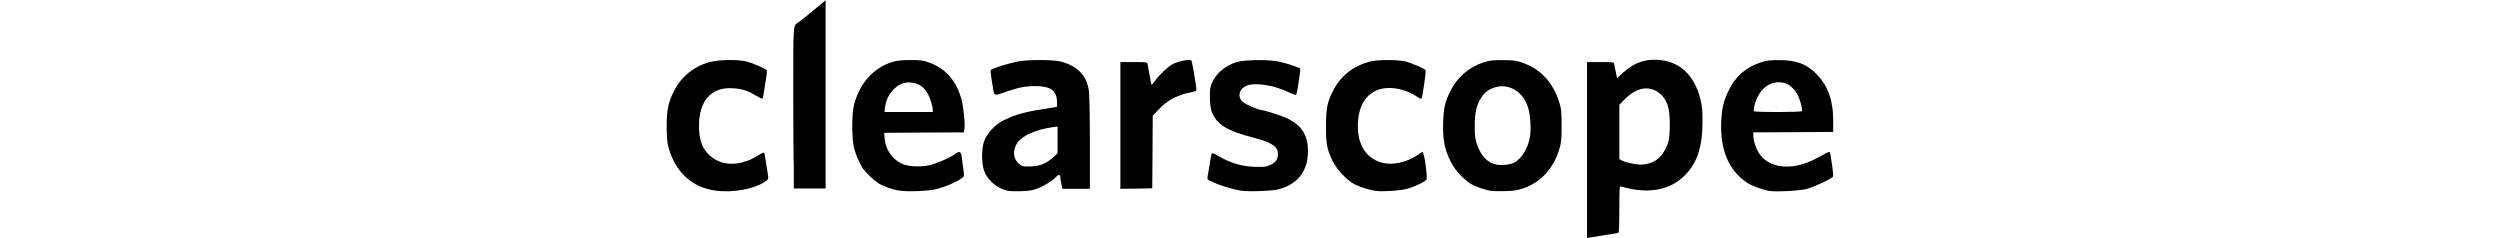 <svg class="text-dark" style="height: 28px;" viewBox="0 0 294 60" xmlns="http://www.w3.org/2000/svg"><g fill="currentColor"><path d="M231.929,37.808 L231.929,15.641 L235.305,15.641 C238.612,15.641 238.681,15.641 238.775,16.177 C238.844,16.457 239.031,17.366 239.194,18.205 L239.496,19.697 L241.08,18.252 C243.967,15.664 246.785,14.732 250.557,15.151 C255.517,15.711 259.01,19.137 260.477,24.872 C260.943,26.783 261.036,27.669 261.036,30.769 C261.013,37.342 259.522,41.561 256.053,44.685 C252.793,47.645 248.252,48.647 242.989,47.599 C241.848,47.365 240.707,47.086 240.498,46.992 C240.102,46.829 240.079,47.202 240.079,52.657 C240.079,55.873 239.985,58.554 239.869,58.624 C239.683,58.741 238.868,58.88 235.072,59.463 C234.304,59.58 233.279,59.743 232.813,59.836 L231.929,59.999 L231.929,37.808 Z M247.74,41.118 C249.882,40.442 251.349,38.811 252.35,35.99 C252.956,34.335 252.933,28.624 252.327,26.76 C251.768,24.965 250.697,23.613 249.277,22.89 C246.832,21.608 244.037,22.377 241.429,25.011 L240.079,26.41 L240.079,33.263 L240.079,40.093 L240.801,40.489 C241.732,40.955 244.084,41.468 245.458,41.491 C246.063,41.515 247.088,41.328 247.74,41.118 Z"></path><path d="M12.342,48.041 C6.148,47.226 1.816,43.03 0.256,36.317 C0.116,35.711 0,33.659 0,31.771 C0,27.669 0.442,25.664 1.909,22.797 C3.679,19.347 6.776,16.806 10.549,15.711 C12.97,15.011 17.837,14.918 20.259,15.524 C21.633,15.874 25.032,17.366 25.242,17.715 C25.289,17.785 25.242,18.485 25.126,19.254 C24.52,23.286 24.287,24.755 24.148,24.872 C24.078,24.941 23.309,24.568 22.424,24.056 C20.422,22.82 18.978,22.377 16.626,22.238 C11.294,21.888 8.15,25.384 8.15,31.631 C8.15,35.244 8.919,37.389 10.781,39.114 C12.924,41.095 15.671,41.724 18.862,40.955 C20.538,40.559 21.563,40.093 23.146,39.09 C23.845,38.648 24.497,38.368 24.567,38.484 C24.683,38.671 25.242,42.004 25.545,44.242 C25.661,45.198 25.661,45.221 24.543,45.944 C21.726,47.715 16.58,48.601 12.342,48.041 Z"></path><path d="M58.657,48.041 C56.795,47.738 54.559,46.946 53.325,46.153 C52.254,45.477 50.158,43.496 49.483,42.517 C48.714,41.398 47.736,39.16 47.271,37.482 C46.595,34.895 46.595,28.624 47.271,26.154 C48.761,20.839 52.23,17.016 56.888,15.618 C58.122,15.245 59.146,15.151 61.428,15.128 C64.06,15.128 64.572,15.198 66.132,15.757 C70.277,17.249 73.025,20.373 74.282,25.011 C74.818,27.063 75.237,31.002 75.051,32.354 L74.911,33.356 L64.875,33.403 L54.839,33.473 L54.908,34.638 C55.048,37.808 57.19,40.652 60.031,41.538 C61.778,42.051 64.526,42.074 66.551,41.561 C68.414,41.072 71.581,39.65 72.885,38.671 C73.817,37.995 74.189,38.228 74.352,39.58 C74.422,40.186 74.608,41.538 74.748,42.564 C75.004,44.358 74.981,44.428 74.469,44.825 C73.118,45.827 70.65,46.923 68.112,47.622 C66.225,48.135 60.753,48.368 58.657,48.041 Z M67.064,27.715 C67.064,26.876 66.482,24.941 65.923,23.869 C64.852,21.748 63.245,20.769 60.916,20.769 C58.145,20.769 55.421,23.659 55.025,27.016 L54.885,28.228 L60.986,28.228 L67.064,28.228 L67.064,27.715 Z"></path><path d="M85.925,48.065 C83.341,47.505 81.012,45.594 80.081,43.24 C79.289,41.282 79.289,37.366 80.081,35.384 C80.849,33.403 82.921,31.282 85.064,30.233 C88.231,28.718 90.629,28.088 97.103,27.133 L98.383,26.923 L98.36,25.617 C98.313,22.82 96.753,21.701 92.934,21.701 C90.373,21.701 88.603,22.051 85.529,23.123 C82.712,24.126 82.595,24.126 82.386,22.983 C81.92,20.513 81.548,17.855 81.664,17.669 C81.897,17.273 85.669,16.084 88.464,15.501 C90.792,15.011 97.405,15.011 99.291,15.501 C103.599,16.643 105.835,18.974 106.417,22.983 C106.533,23.893 106.65,29.65 106.65,36.107 L106.65,47.575 L103.204,47.575 L99.734,47.575 L99.478,46.386 C99.315,45.734 99.198,44.965 99.198,44.638 C99.198,43.916 98.733,43.916 98.034,44.661 C97.126,45.641 95.007,46.923 93.377,47.529 C92.213,47.971 91.281,48.111 89.302,48.181 C87.905,48.205 86.368,48.181 85.925,48.065 Z M95.053,41.235 C95.775,40.909 96.846,40.186 97.429,39.65 L98.5,38.648 L98.5,35.268 L98.5,31.888 L97.289,32.051 C93.307,32.564 89.605,34.172 88.44,35.897 C87.043,37.902 87.299,40.233 89.022,41.468 C89.698,41.958 89.977,42.004 91.747,41.934 C93.284,41.864 94.029,41.724 95.053,41.235 Z"></path><path d="M144.722,48.041 C142.836,47.762 139.576,46.783 137.713,45.944 C136.223,45.268 136.2,45.244 136.316,44.498 C137.061,39.86 137.248,38.811 137.411,38.624 C137.504,38.531 138.202,38.811 138.948,39.254 C141.928,41.072 145.025,41.981 148.448,42.051 C150.637,42.097 151.173,42.027 152.104,41.585 C153.431,40.979 154.037,40.116 154.037,38.811 C154.037,36.969 152.57,35.944 148.332,34.825 C141.043,32.913 138.645,31.445 137.318,28.065 C136.898,26.993 136.735,23.286 137.038,22.051 C137.783,19.091 140.321,16.643 143.651,15.641 C145.7,15.035 151.848,14.965 154.316,15.524 C156.342,15.99 159.463,17.016 159.626,17.273 C159.695,17.389 159.649,18.158 159.509,18.997 C159.393,19.837 159.16,21.235 159.043,22.098 C158.904,22.96 158.717,23.753 158.601,23.869 C158.485,23.986 157.832,23.776 157.157,23.426 C153.408,21.538 148.332,20.676 146.166,21.585 C144.28,22.354 143.768,24.335 145.095,25.617 C145.747,26.27 149.193,27.762 150.032,27.762 C150.567,27.762 154.922,29.161 156.109,29.697 C159.952,31.468 161.605,33.962 161.605,38.065 C161.605,43.076 159.113,46.363 154.27,47.692 C152.616,48.135 146.818,48.344 144.722,48.041 Z"></path><path d="M178.72,48.111 C177.369,47.971 174.715,47.156 173.364,46.456 C171.525,45.547 168.823,42.657 167.822,40.582 C166.378,37.575 166.146,36.317 166.146,31.841 C166.169,27.366 166.425,25.944 167.776,23.17 C169.708,19.231 172.899,16.643 177.23,15.524 C179.232,14.988 184.239,15.011 186.288,15.524 C187.871,15.944 191.015,17.296 191.248,17.669 C191.411,17.949 190.479,24.545 190.223,24.825 C190.13,24.941 189.758,24.802 189.385,24.568 C187.313,23.077 184.518,22.168 182.12,22.168 C177.16,22.168 174.179,25.757 174.179,31.748 C174.179,36.317 176.019,39.417 179.465,40.745 C182.329,41.841 186.265,41.118 189.432,38.951 L190.479,38.228 L190.689,38.764 C191.131,39.836 191.737,44.801 191.481,45.221 C191.131,45.78 188.5,47.062 186.591,47.575 C184.914,48.041 180.606,48.344 178.72,48.111 Z"></path><path d="M207.478,48.065 C205.918,47.762 203.589,46.923 202.611,46.316 C201.098,45.361 199.142,43.379 198.28,41.958 C196.208,38.554 195.509,35.617 195.672,30.909 C195.789,27.179 196.115,25.711 197.489,22.96 C199.188,19.51 202.122,16.946 205.732,15.757 C207.315,15.245 207.991,15.151 210.622,15.151 C213.253,15.151 213.882,15.221 215.465,15.734 C220.146,17.296 223.383,20.722 224.966,25.897 C225.455,27.436 225.525,28.135 225.525,31.608 C225.525,35.058 225.455,35.804 224.989,37.435 C223.546,42.4 220.332,45.92 215.861,47.459 C214.464,47.948 213.556,48.088 211.32,48.158 C209.784,48.205 208.06,48.158 207.478,48.065 Z M212.857,41.258 C214.883,40.745 216.839,38.018 217.491,34.825 C217.91,32.797 217.678,28.974 217.049,26.993 C216.047,23.939 213.742,21.958 210.925,21.748 C209.108,21.608 206.873,22.517 205.872,23.776 C204.195,25.897 203.636,27.902 203.636,31.725 C203.636,34.149 203.729,34.918 204.172,36.27 C205.685,40.745 208.48,42.354 212.857,41.258 Z"></path><path d="M278.035,48.135 C276.335,47.902 273.447,46.853 272.213,46.013 C267.533,42.843 265.391,37.599 265.763,30.326 C265.949,27.016 266.345,25.478 267.696,22.657 C269.372,19.231 271.98,16.946 275.613,15.757 C277.15,15.245 277.895,15.151 280.247,15.151 C284.718,15.128 287.396,16.154 289.981,18.881 C292.682,21.771 293.939,25.314 293.962,30.209 L293.986,33.24 L283.926,33.31 L273.843,33.356 L273.843,34.195 C273.843,35.408 274.449,37.319 275.24,38.554 C277.616,42.331 283.251,43.076 288.84,40.349 C289.887,39.86 291.215,39.16 291.82,38.787 C292.426,38.438 292.984,38.228 293.078,38.298 C293.31,38.531 294.079,44.079 293.939,44.452 C293.753,44.965 289.305,47.062 287.349,47.599 C285.626,48.065 279.968,48.391 278.035,48.135 Z M286.068,27.995 C286.278,27.645 285.766,25.571 285.137,24.149 C284.532,22.797 283.134,21.398 282.017,21.025 C278.477,19.86 275.194,22.191 274.099,26.666 C273.96,27.272 273.89,27.878 273.96,28.018 C274.169,28.321 285.882,28.298 286.068,27.995 Z"></path><path d="M32.042,41.672 C31.972,41.465 31.902,33.6 31.902,24.172 C31.902,5.458 31.832,6.53 33.206,5.611 C33.509,5.409 34.673,4.512 35.791,3.597 C36.932,2.654 38.329,1.499 38.957,0.975 L40.052,0.077 L40.052,23.776 L40.052,47.498 L35.977,47.498 L32.042,47.498 L32.042,41.672 Z"></path><path d="M114.334,31.608 L114.334,15.641 L117.711,15.641 C121.017,15.641 121.087,15.641 121.204,16.177 C121.25,16.457 121.483,17.692 121.693,18.904 C121.879,20.116 122.112,21.189 122.182,21.305 C122.251,21.422 122.647,21.002 123.067,20.373 C123.951,19.067 126.373,16.736 127.444,16.2 C128.981,15.384 131.892,14.825 132.241,15.268 C132.404,15.478 133.289,20.606 133.499,22.517 C133.545,22.89 133.359,23.007 132.497,23.17 C128.818,23.846 126.233,25.198 123.975,27.599 L122.484,29.161 L122.438,38.321 L122.368,47.459 L118.363,47.529 L114.334,47.575 L114.334,31.608 Z"></path></g></svg>